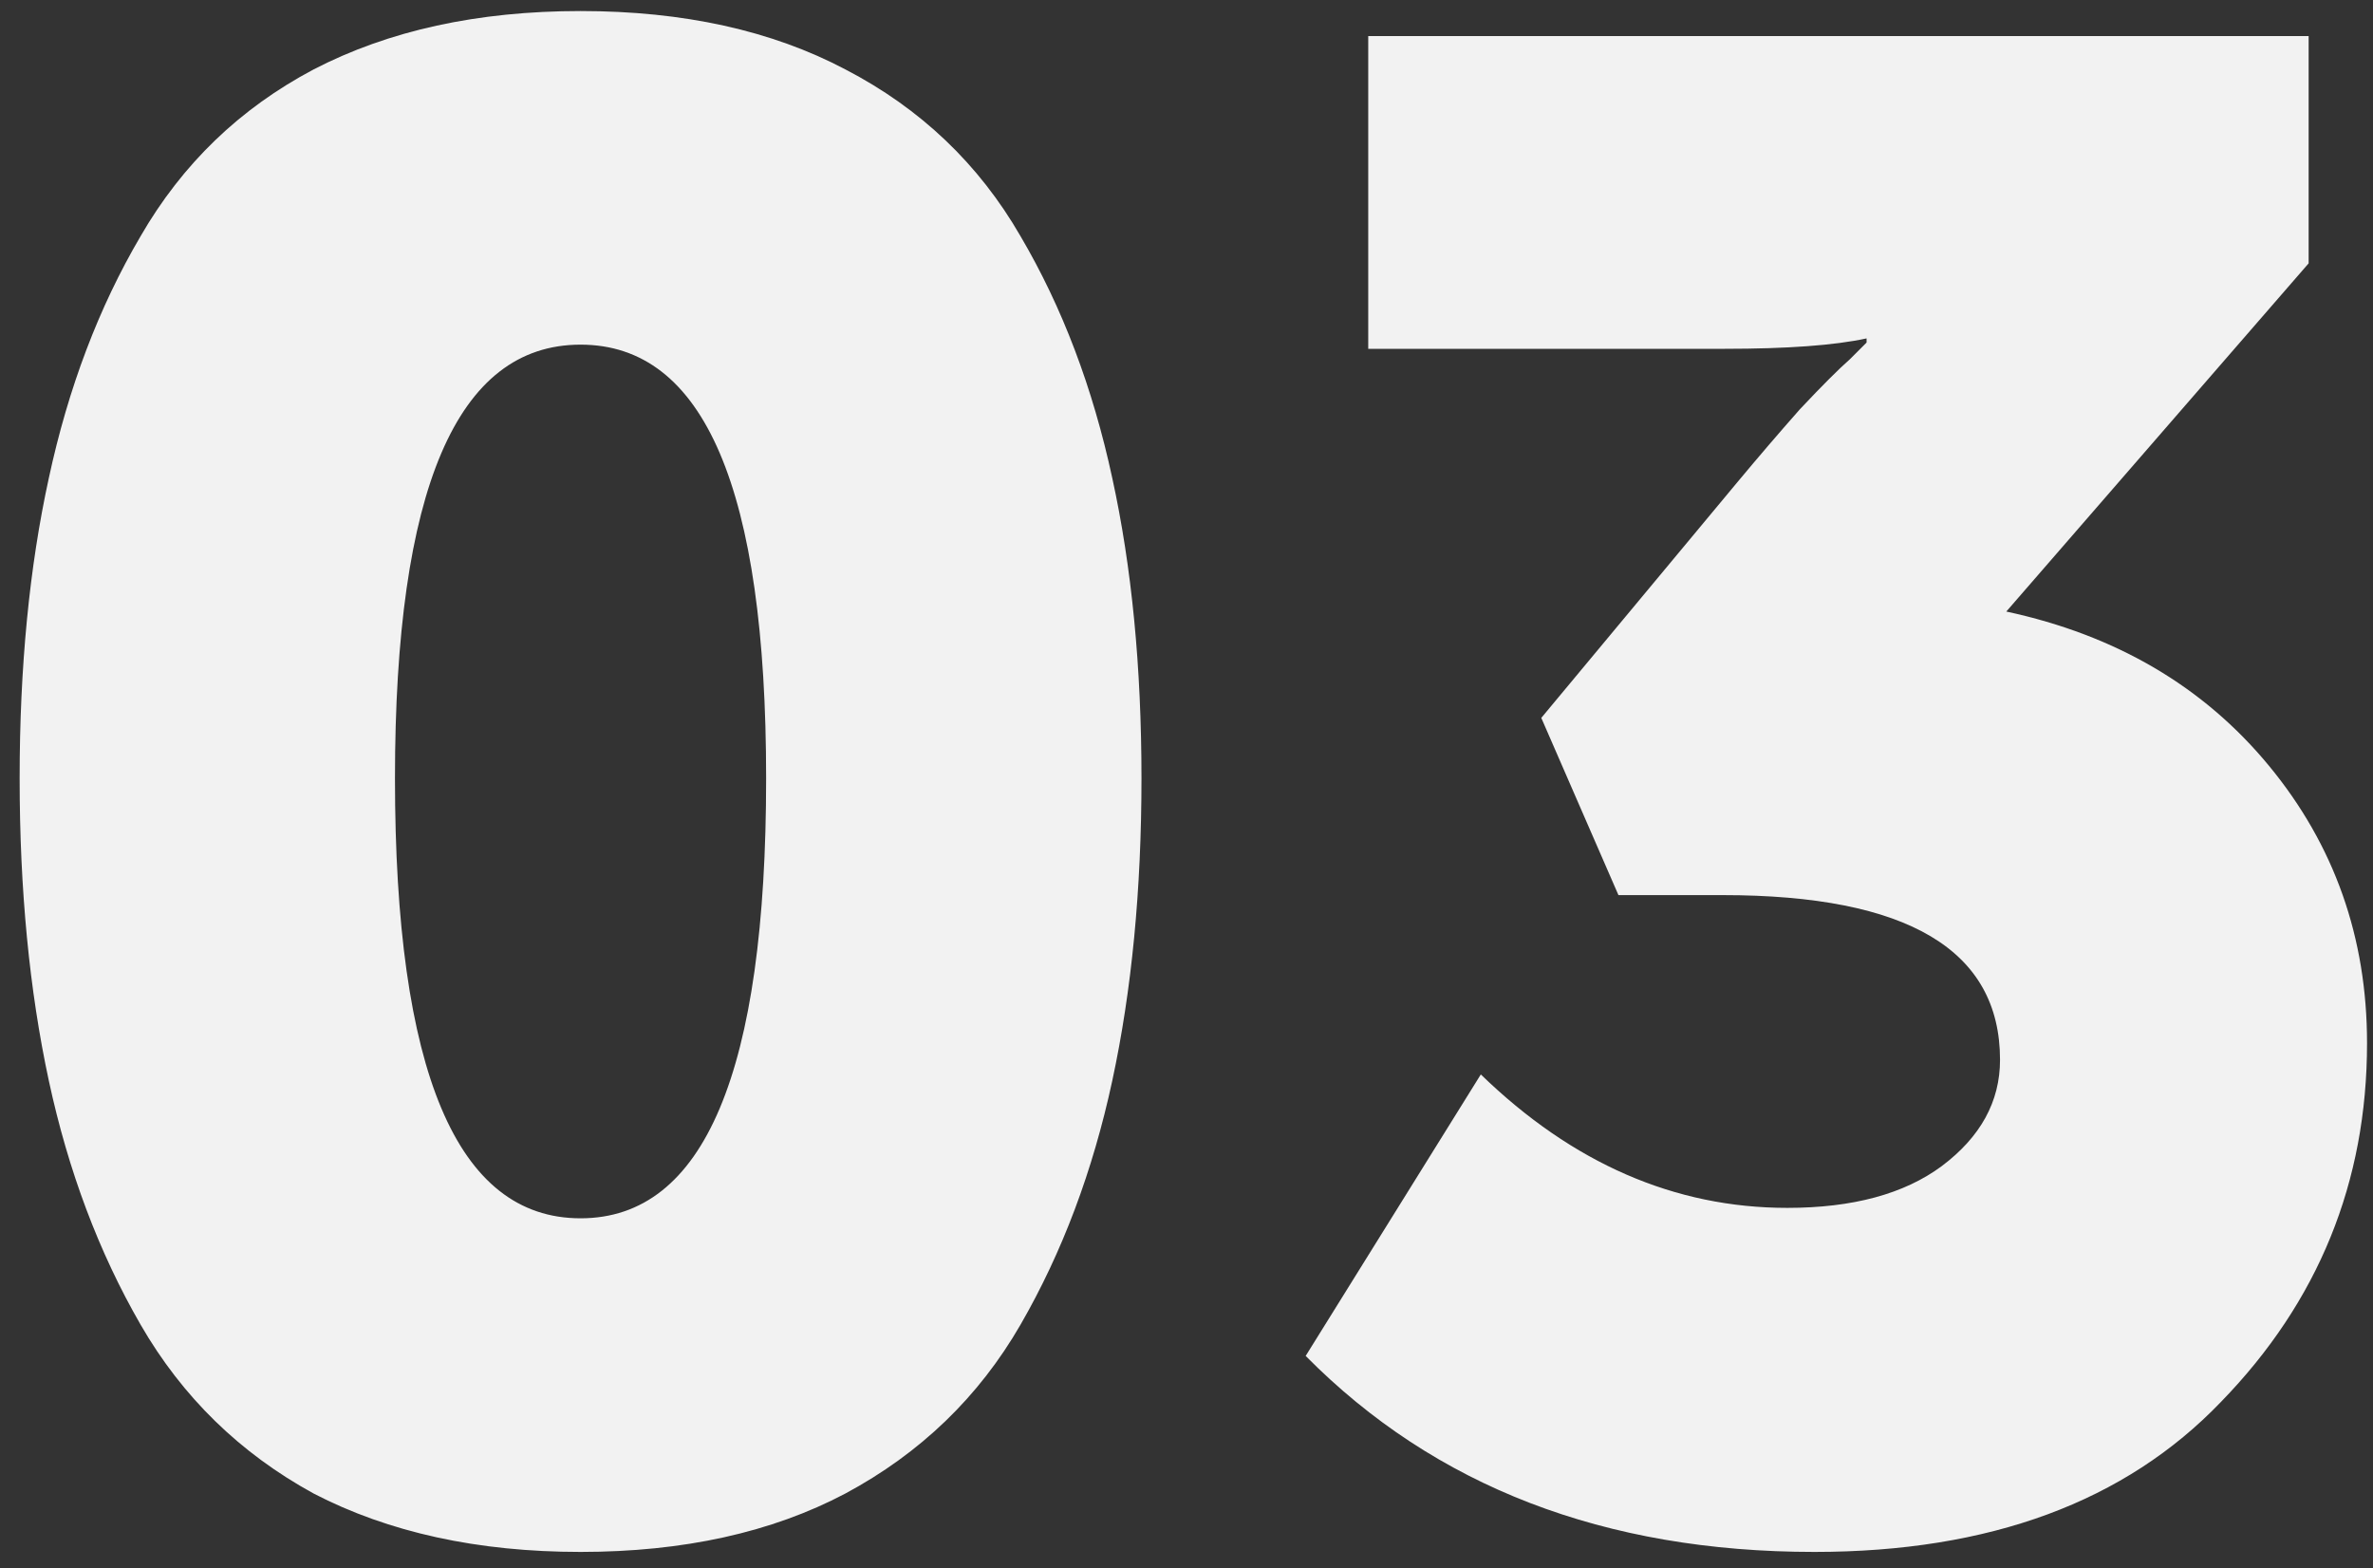 <svg width="115" height="76" viewBox="0 0 115 76" fill="none" xmlns="http://www.w3.org/2000/svg">
<rect x="0" y="0" width="115" height="76" fill="#333333" stroke="none"/>
<path d="M40.968 72.383C37.398 74.269 33.12 75.213 28.135 75.213C23.149 75.213 18.838 74.269 15.2 72.383C11.63 70.43 8.834 67.701 6.813 64.198C4.792 60.695 3.309 56.754 2.366 52.375C1.423 47.996 0.952 43.112 0.952 37.722C0.952 32.333 1.423 27.482 2.366 23.171C3.309 18.792 4.792 14.884 6.813 11.448C8.834 7.945 11.63 5.251 15.2 3.364C18.838 1.478 23.149 0.535 28.135 0.535C33.12 0.535 37.398 1.478 40.968 3.364C44.606 5.251 47.436 7.945 49.457 11.448C51.478 14.884 52.96 18.792 53.903 23.171C54.846 27.482 55.318 32.333 55.318 37.722C55.318 43.112 54.846 47.996 53.903 52.375C52.96 56.754 51.478 60.695 49.457 64.198C47.436 67.701 44.606 70.43 40.968 72.383ZM19.141 37.722C19.141 51.937 22.139 59.044 28.135 59.044C34.13 59.044 37.128 51.937 37.128 37.722C37.128 23.709 34.13 16.703 28.135 16.703C22.139 16.703 19.141 23.709 19.141 37.722ZM63.275 65.714L71.763 52.072C76.21 56.383 81.161 58.539 86.618 58.539C89.784 58.539 92.277 57.865 94.096 56.518C95.982 55.103 96.925 53.385 96.925 51.364C96.925 46.042 92.445 43.381 83.486 43.381H78.433L74.694 34.792L84.193 23.373C85.203 22.16 86.214 20.981 87.225 19.836C88.302 18.691 89.111 17.882 89.65 17.41L90.458 16.602V16.4C88.909 16.737 86.618 16.905 83.587 16.905H66.307V1.747H111.881V12.762L97.229 29.638C102.551 30.783 106.795 33.276 109.961 37.116C113.128 40.956 114.711 45.436 114.711 50.556C114.711 57.293 112.353 63.086 107.637 67.937C102.989 72.787 96.42 75.213 87.932 75.213C77.759 75.213 69.54 72.046 63.275 65.714Z" fill="#F2F2F2"/>
</svg>
